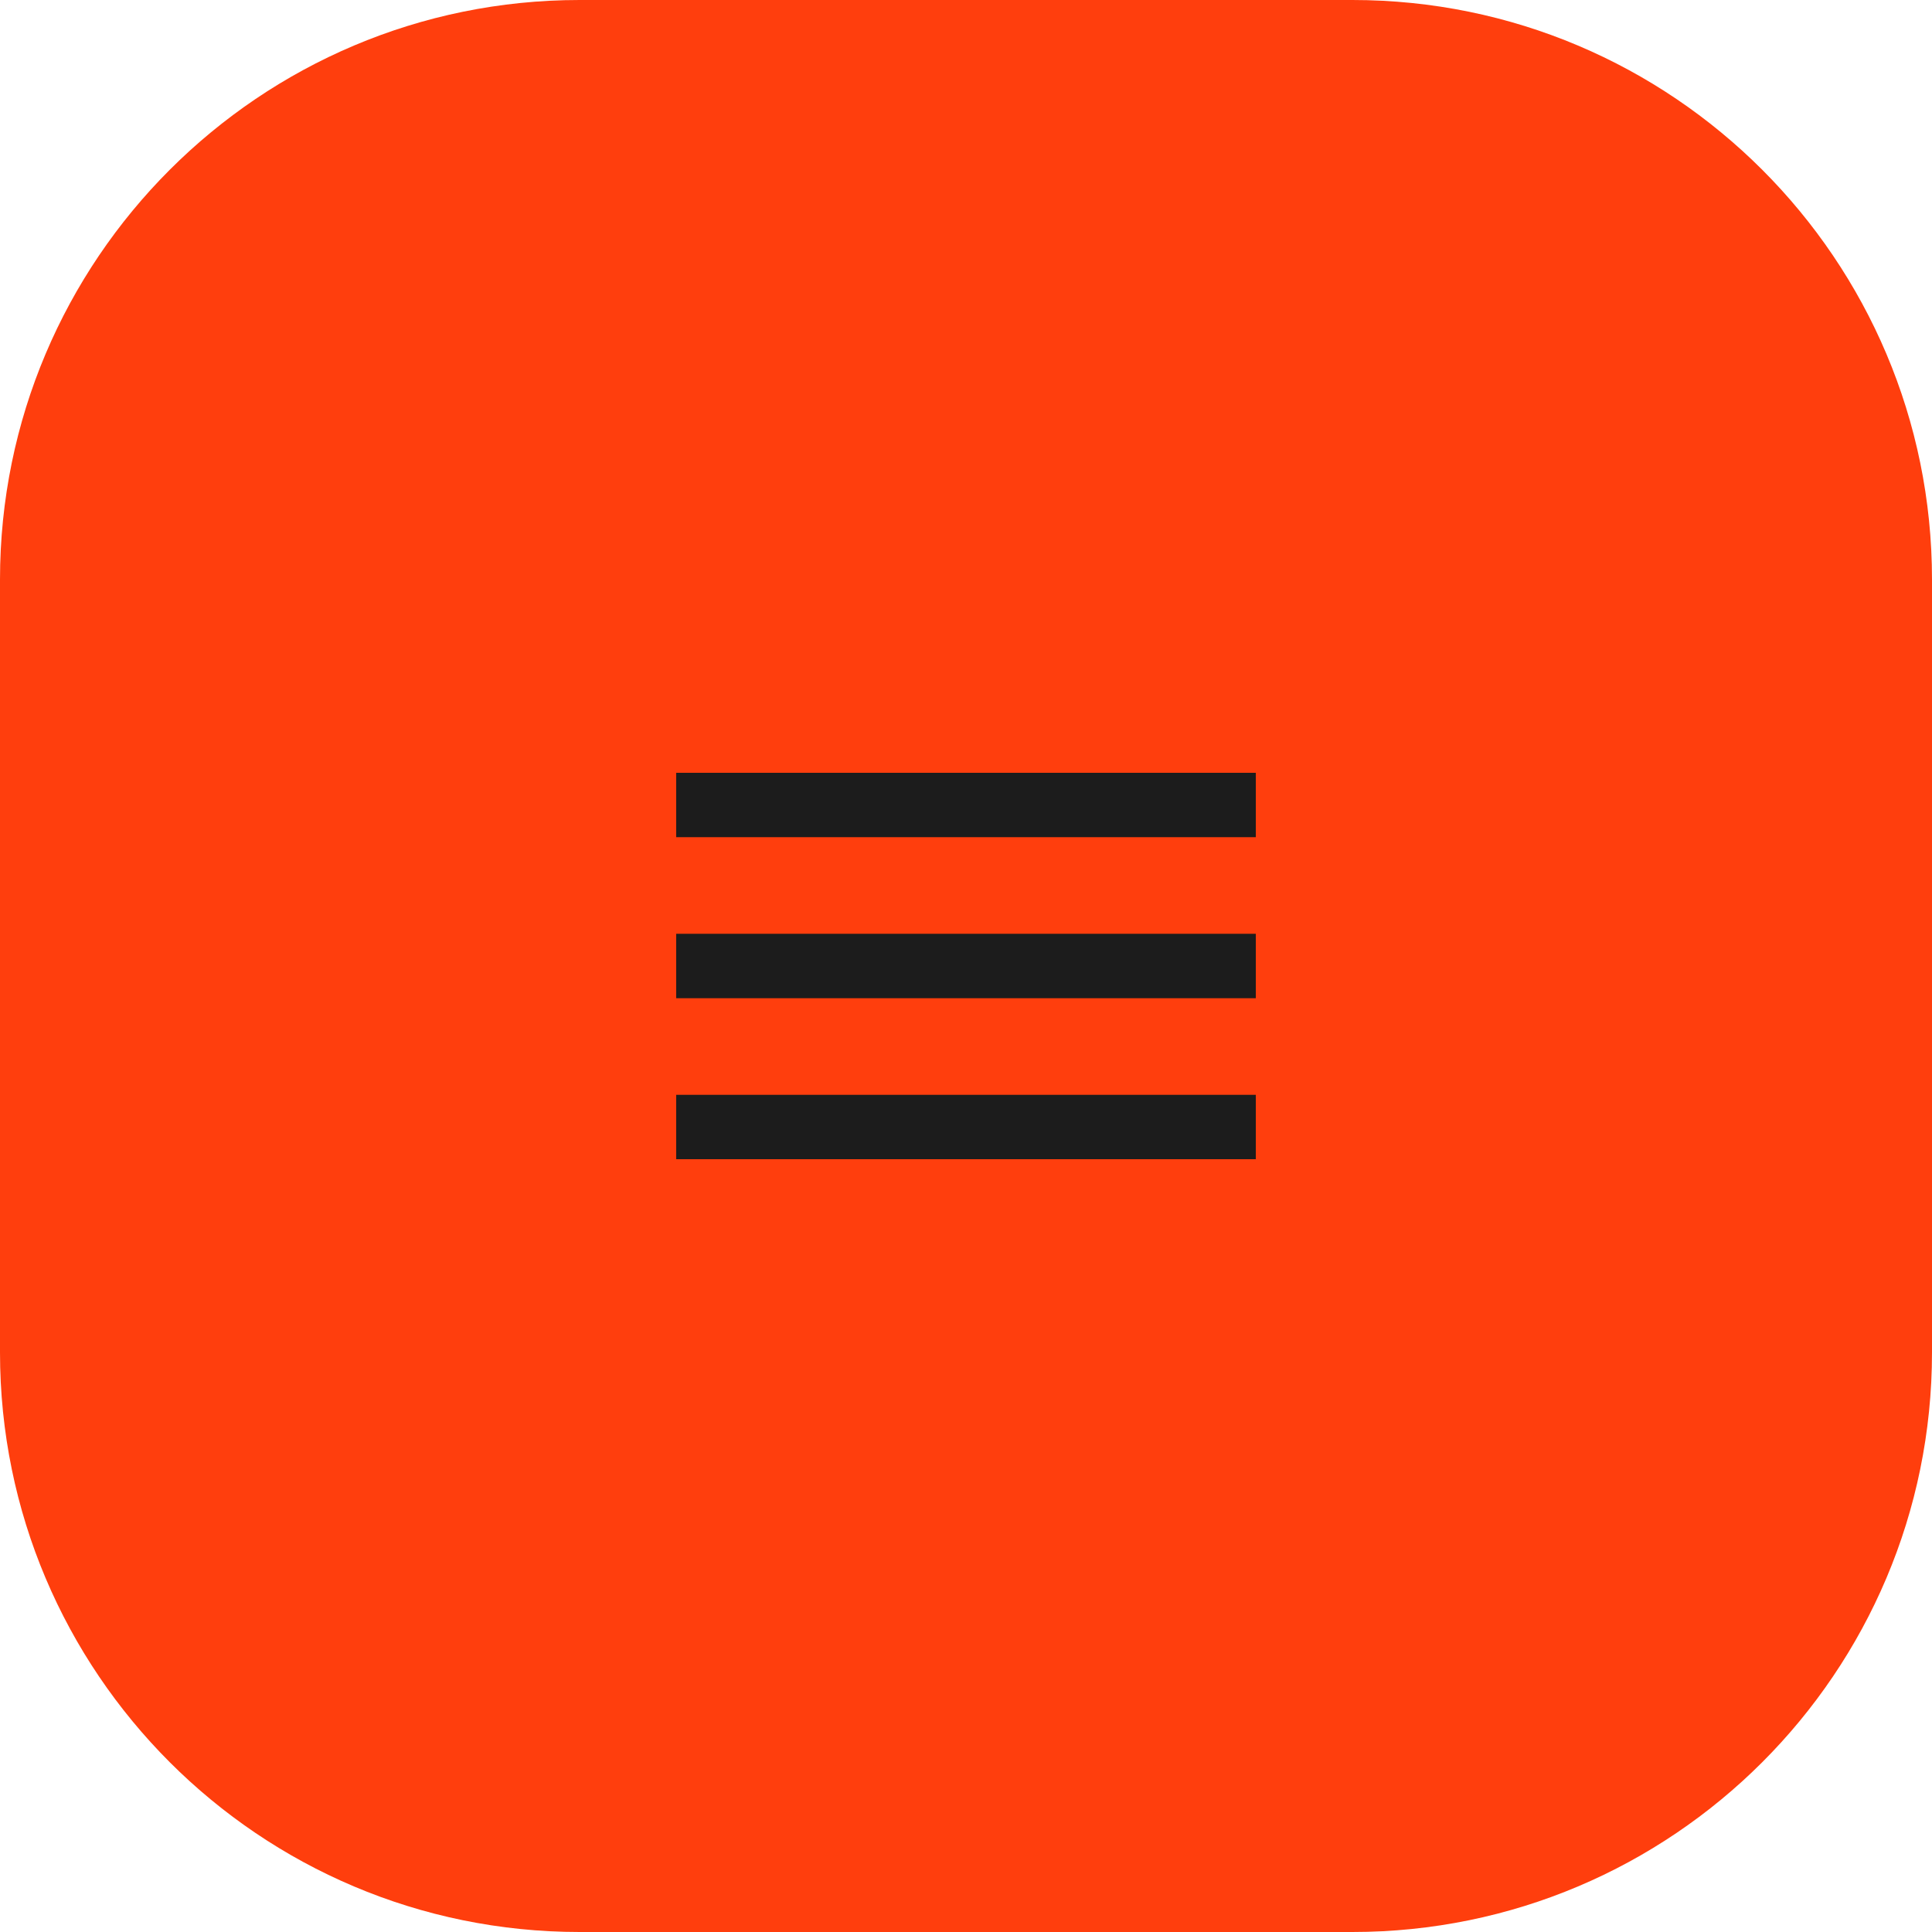 <?xml version="1.0" encoding="UTF-8"?> <svg xmlns="http://www.w3.org/2000/svg" width="40" height="40" viewBox="0 0 40 40" fill="none"><path d="M0 12C0 5.373 5.373 0 12 0H28C34.627 0 40 5.373 40 12V28C40 34.627 34.627 40 28 40H12C5.373 40 0 34.627 0 28V12Z" fill="#FF3E0D"></path><path d="M14 24H26V22.667H14V24ZM14 20.667H26V19.333H14V20.667ZM14 16V17.333H26V16H14Z" fill="#1C1C1C"></path></svg> 